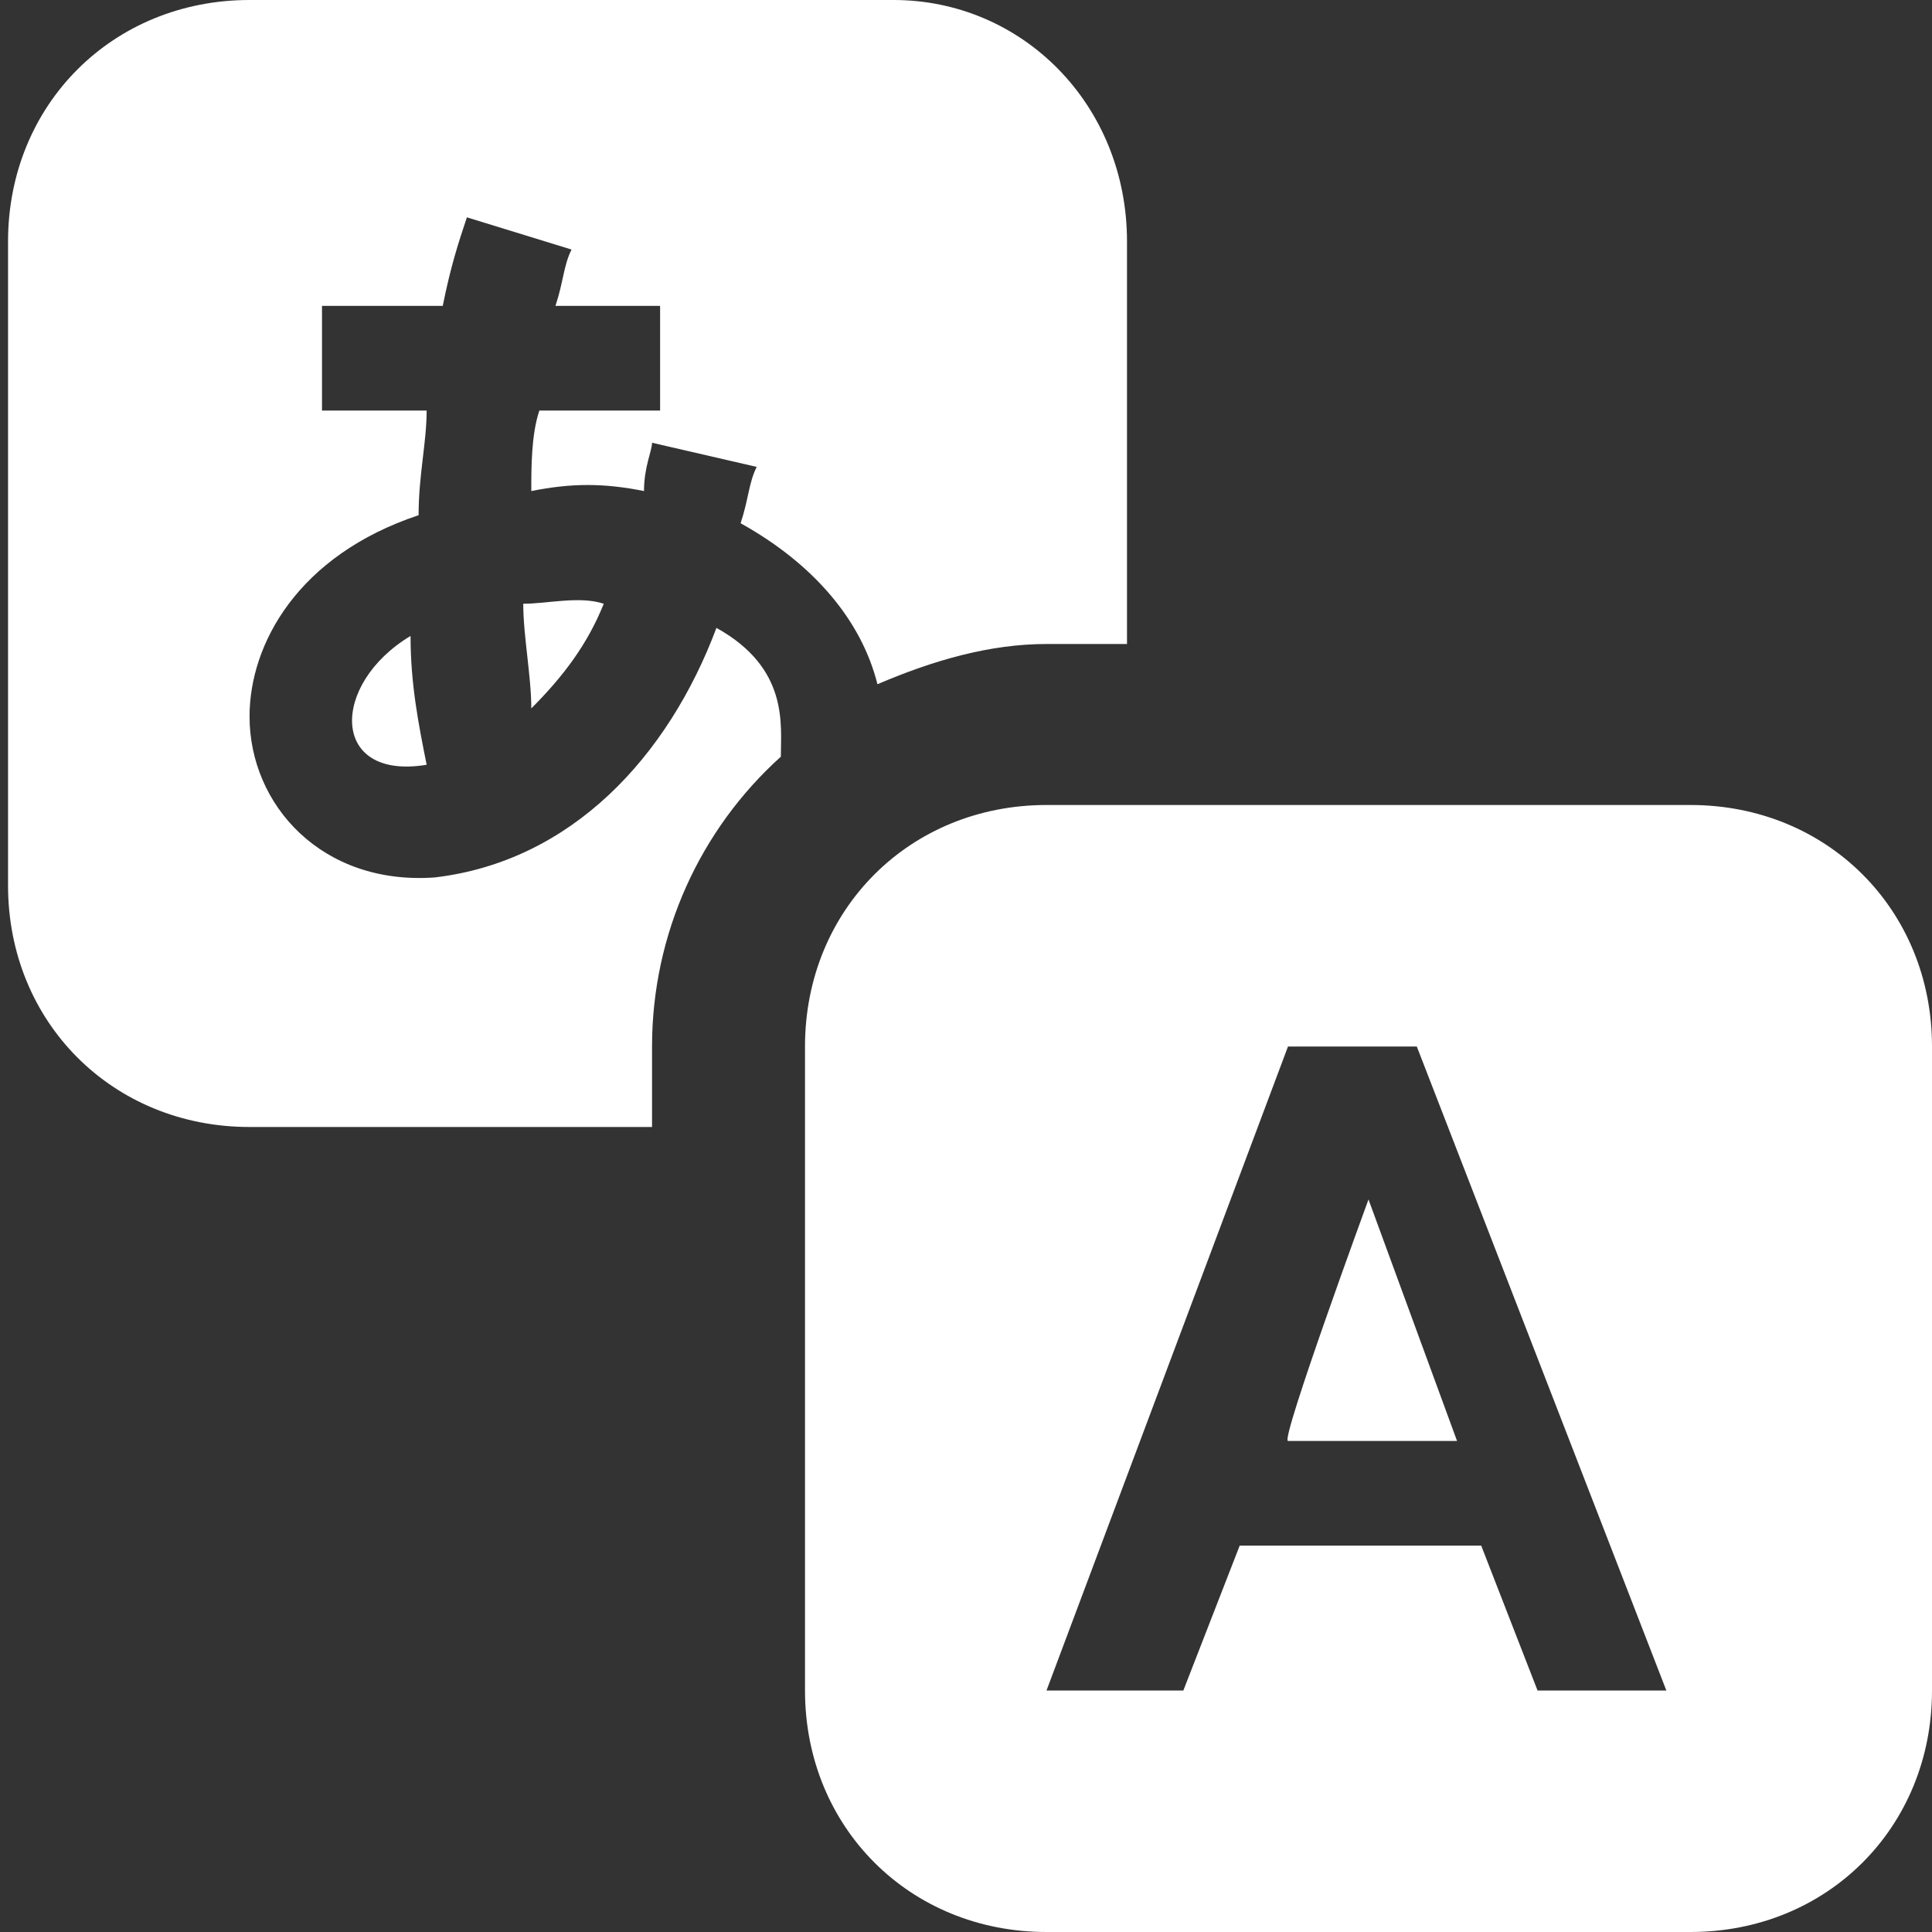 <?xml version="1.0" encoding="utf-8"?>
<!-- Generator: Adobe Illustrator 19.0.0, SVG Export Plug-In . SVG Version: 6.00 Build 0)  -->
<svg version="1.1" id="Layer_1" xmlns="http://www.w3.org/2000/svg" xmlns:xlink="http://www.w3.org/1999/xlink" x="0px" y="0px"
	 viewBox="-383 295 24 24" style="enable-background:new -383 295 24 24;" xml:space="preserve">
<rect x="-383" y="295" width="24" height="24" fill="#333333" stroke="none"/>
<style type="text/css">
	.st0{fill:#FFFFFF;}
</style>
<path class="st0" d="M-362,305h-8c-1.7,0-3,1.3-3,3v8c0,1.7,1.3,3,3,3h8c1.7,0,3-1.3,3-3v-8C-359,306.3-360.3,305-362,305z
	 M-363.9,316l-0.7-1.8h-3l-0.7,1.8h-1.7l3-8h1.6l3.1,8H-363.9z M-366,309.9l1.1,3h-2.1C-367.1,312.9-366,309.9-366,309.9z
	 M-377.9,302.9c0,0.6,0.1,1.1,0.2,1.6C-378.9,304.7-378.9,303.5-377.9,302.9z M-369,298v5h-1c-0.7,0-1.4,0.2-2.1,0.5
	c-0.2-0.8-0.8-1.5-1.7-2c0.1-0.3,0.1-0.5,0.2-0.7l-1.3-0.3c0,0.1-0.1,0.3-0.1,0.6c-0.5-0.1-0.9-0.1-1.4,0c0-0.3,0-0.7,0.1-1h1.5
	v-1.3h-1.3c0.1-0.3,0.1-0.5,0.2-0.7l-1.3-0.4c-0.1,0.3-0.2,0.6-0.3,1.1h-1.5v1.3h1.3c0,0.4-0.1,0.8-0.1,1.3
	c-1.5,0.5-2.1,1.6-2.1,2.5c0,1.1,0.9,2.1,2.3,2c1.7-0.2,2.9-1.5,3.5-3.1c0.9,0.5,0.8,1.2,0.8,1.6c-1,0.9-1.6,2.2-1.6,3.6v1h-5
	c-1.7,0-3-1.3-3-3v-8c0-1.7,1.3-3,3-3h8C-370.3,295-369,296.3-369,298z M-376.5,302.5c0.3,0,0.7-0.1,1,0c-0.2,0.5-0.5,0.9-0.9,1.3
	C-376.4,303.4-376.5,302.9-376.5,302.5z"/>
</svg>
